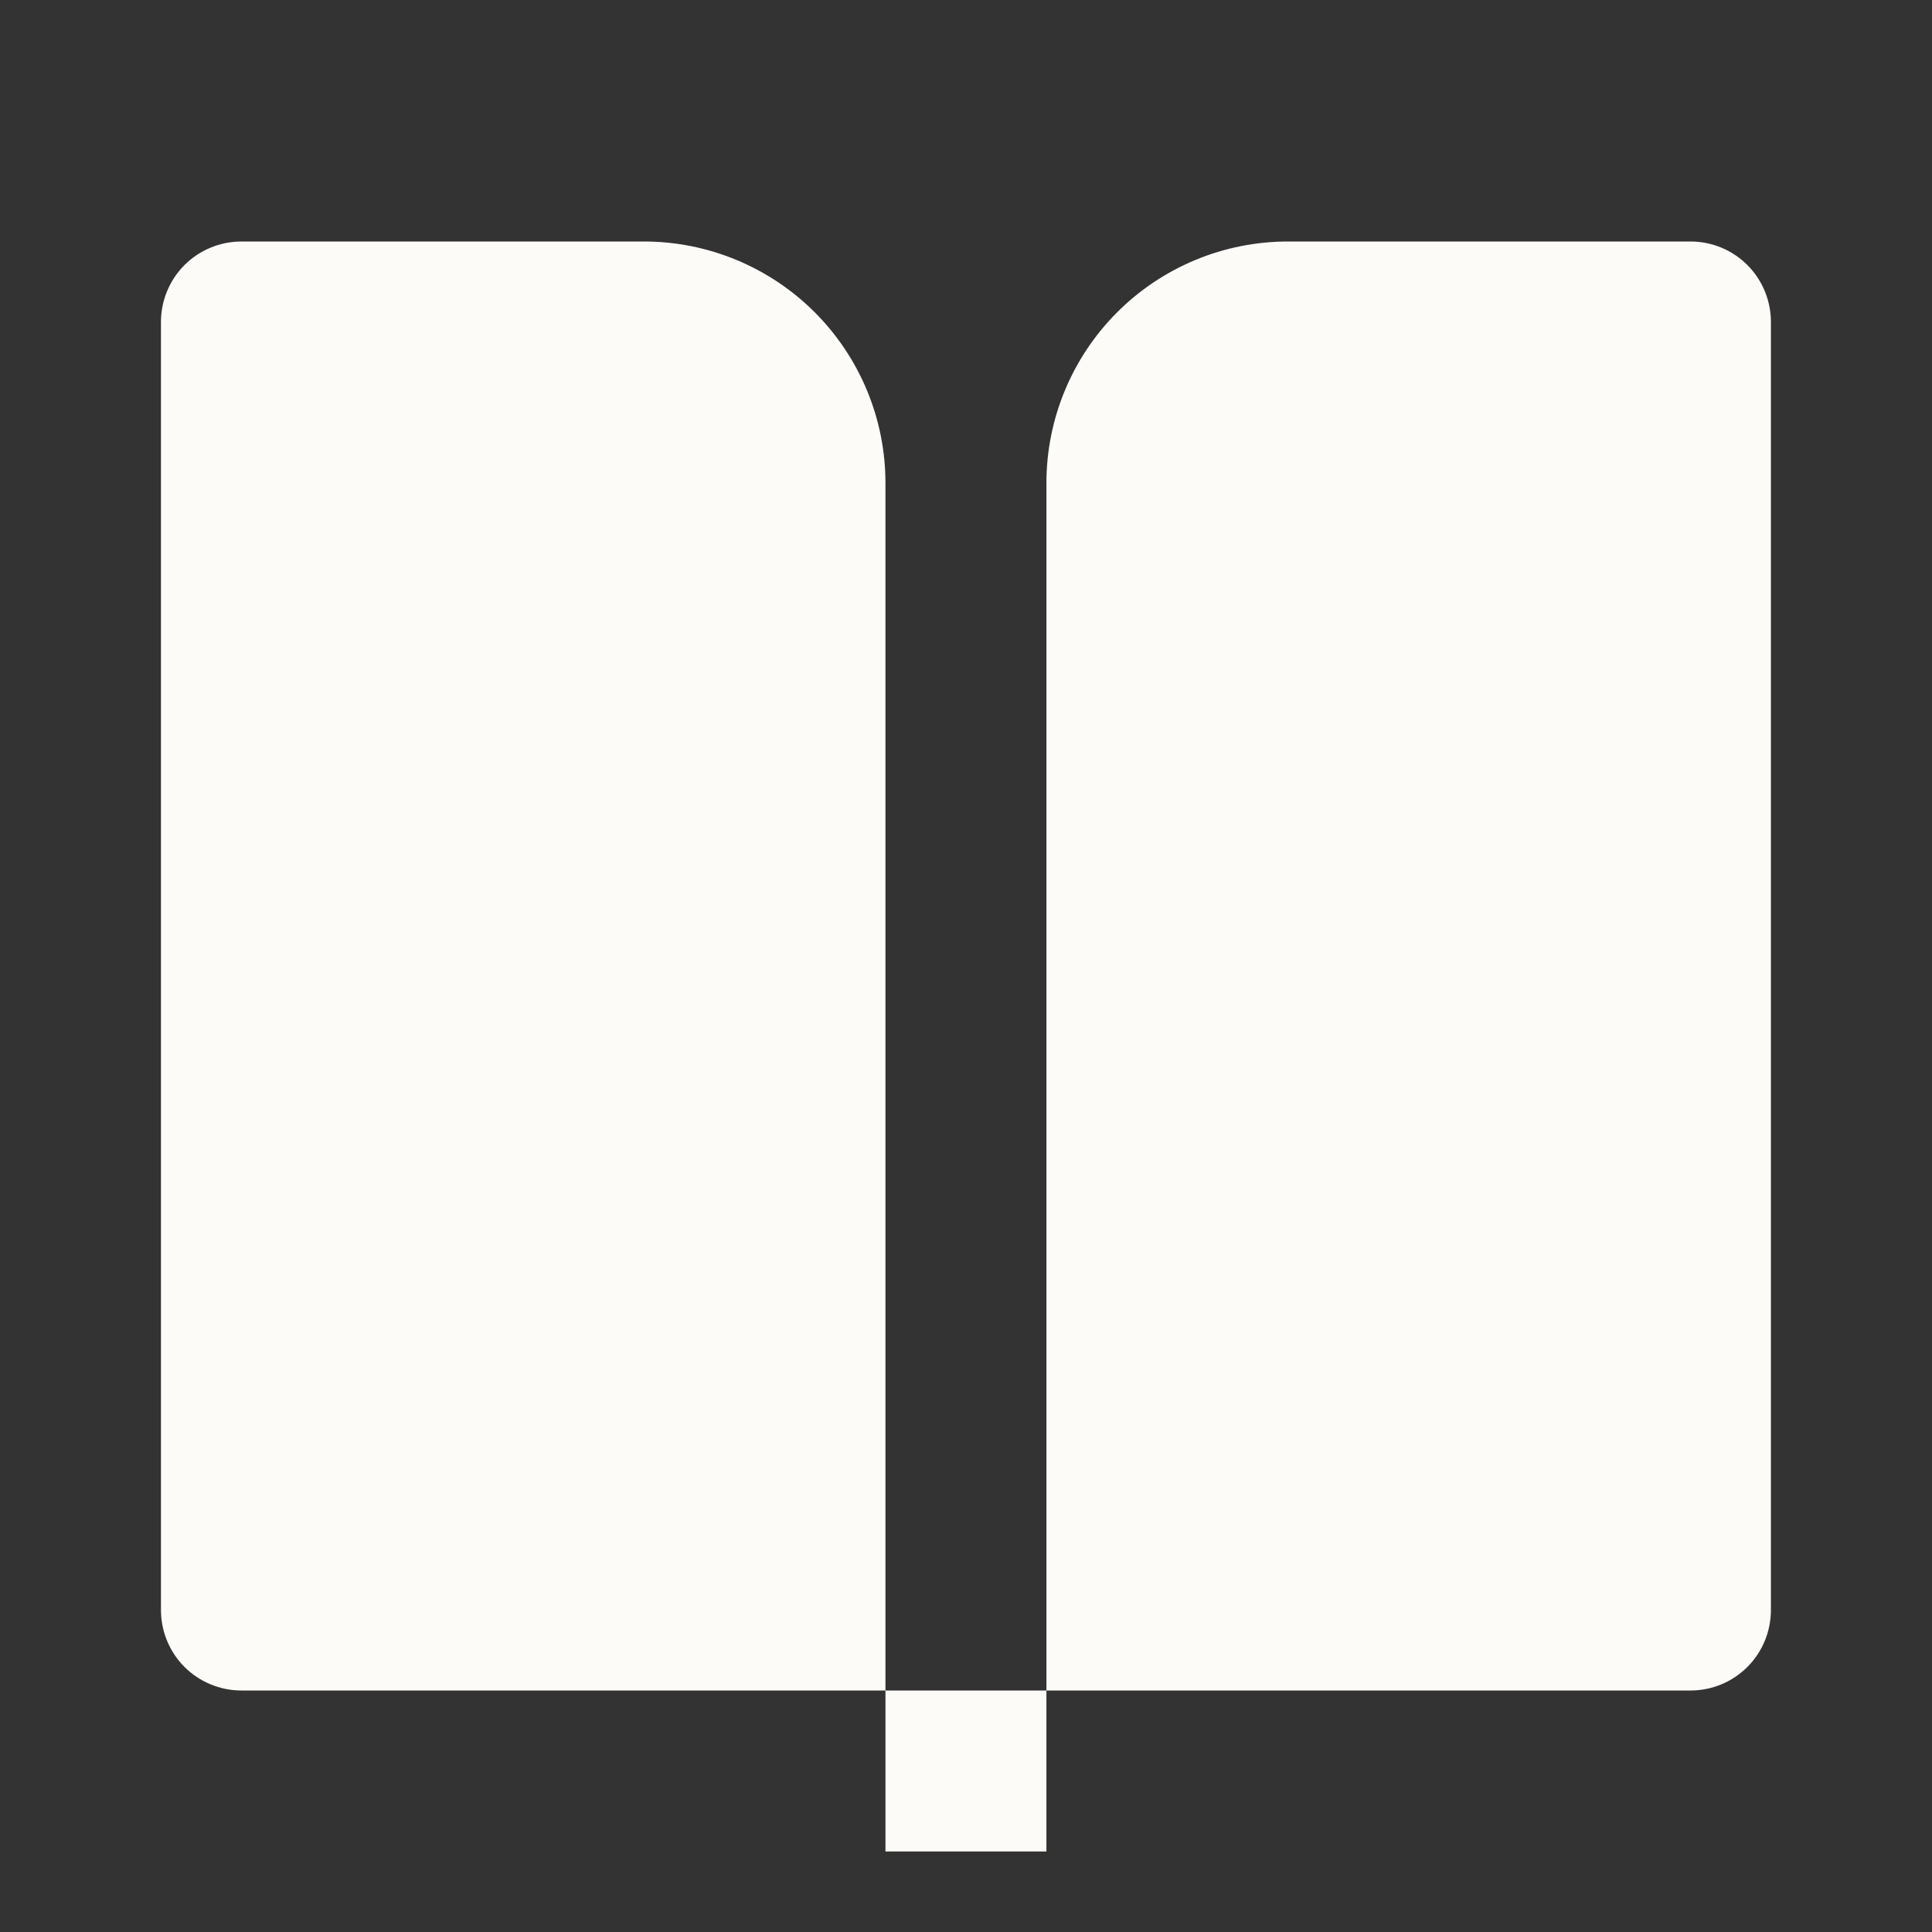 <svg width="16" height="16" viewBox="0 0 16 16" fill="none" xmlns="http://www.w3.org/2000/svg">
<rect x="0" y="0" width="16" height="16" fill="#333333" stroke="none"/>
<path d="M14 14H8.666V4C8.666 3.47 8.877 2.961 9.252 2.586C9.627 2.211 10.136 2 10.666 2H14C14.177 2 14.346 2.07 14.471 2.195C14.596 2.32 14.666 2.49 14.666 2.667V13.333C14.666 13.51 14.596 13.68 14.471 13.805C14.346 13.93 14.177 14 14 14ZM7.333 14H2C1.823 14 1.653 13.93 1.528 13.805C1.403 13.68 1.333 13.51 1.333 13.333V2.667C1.333 2.49 1.403 2.32 1.528 2.195C1.653 2.07 1.823 2 2 2H5.333C5.863 2 6.372 2.211 6.747 2.586C7.122 2.961 7.333 3.47 7.333 4V14ZM7.333 14H8.666V15.333H7.333V14Z" fill="#FCFBF8"/>
</svg>
